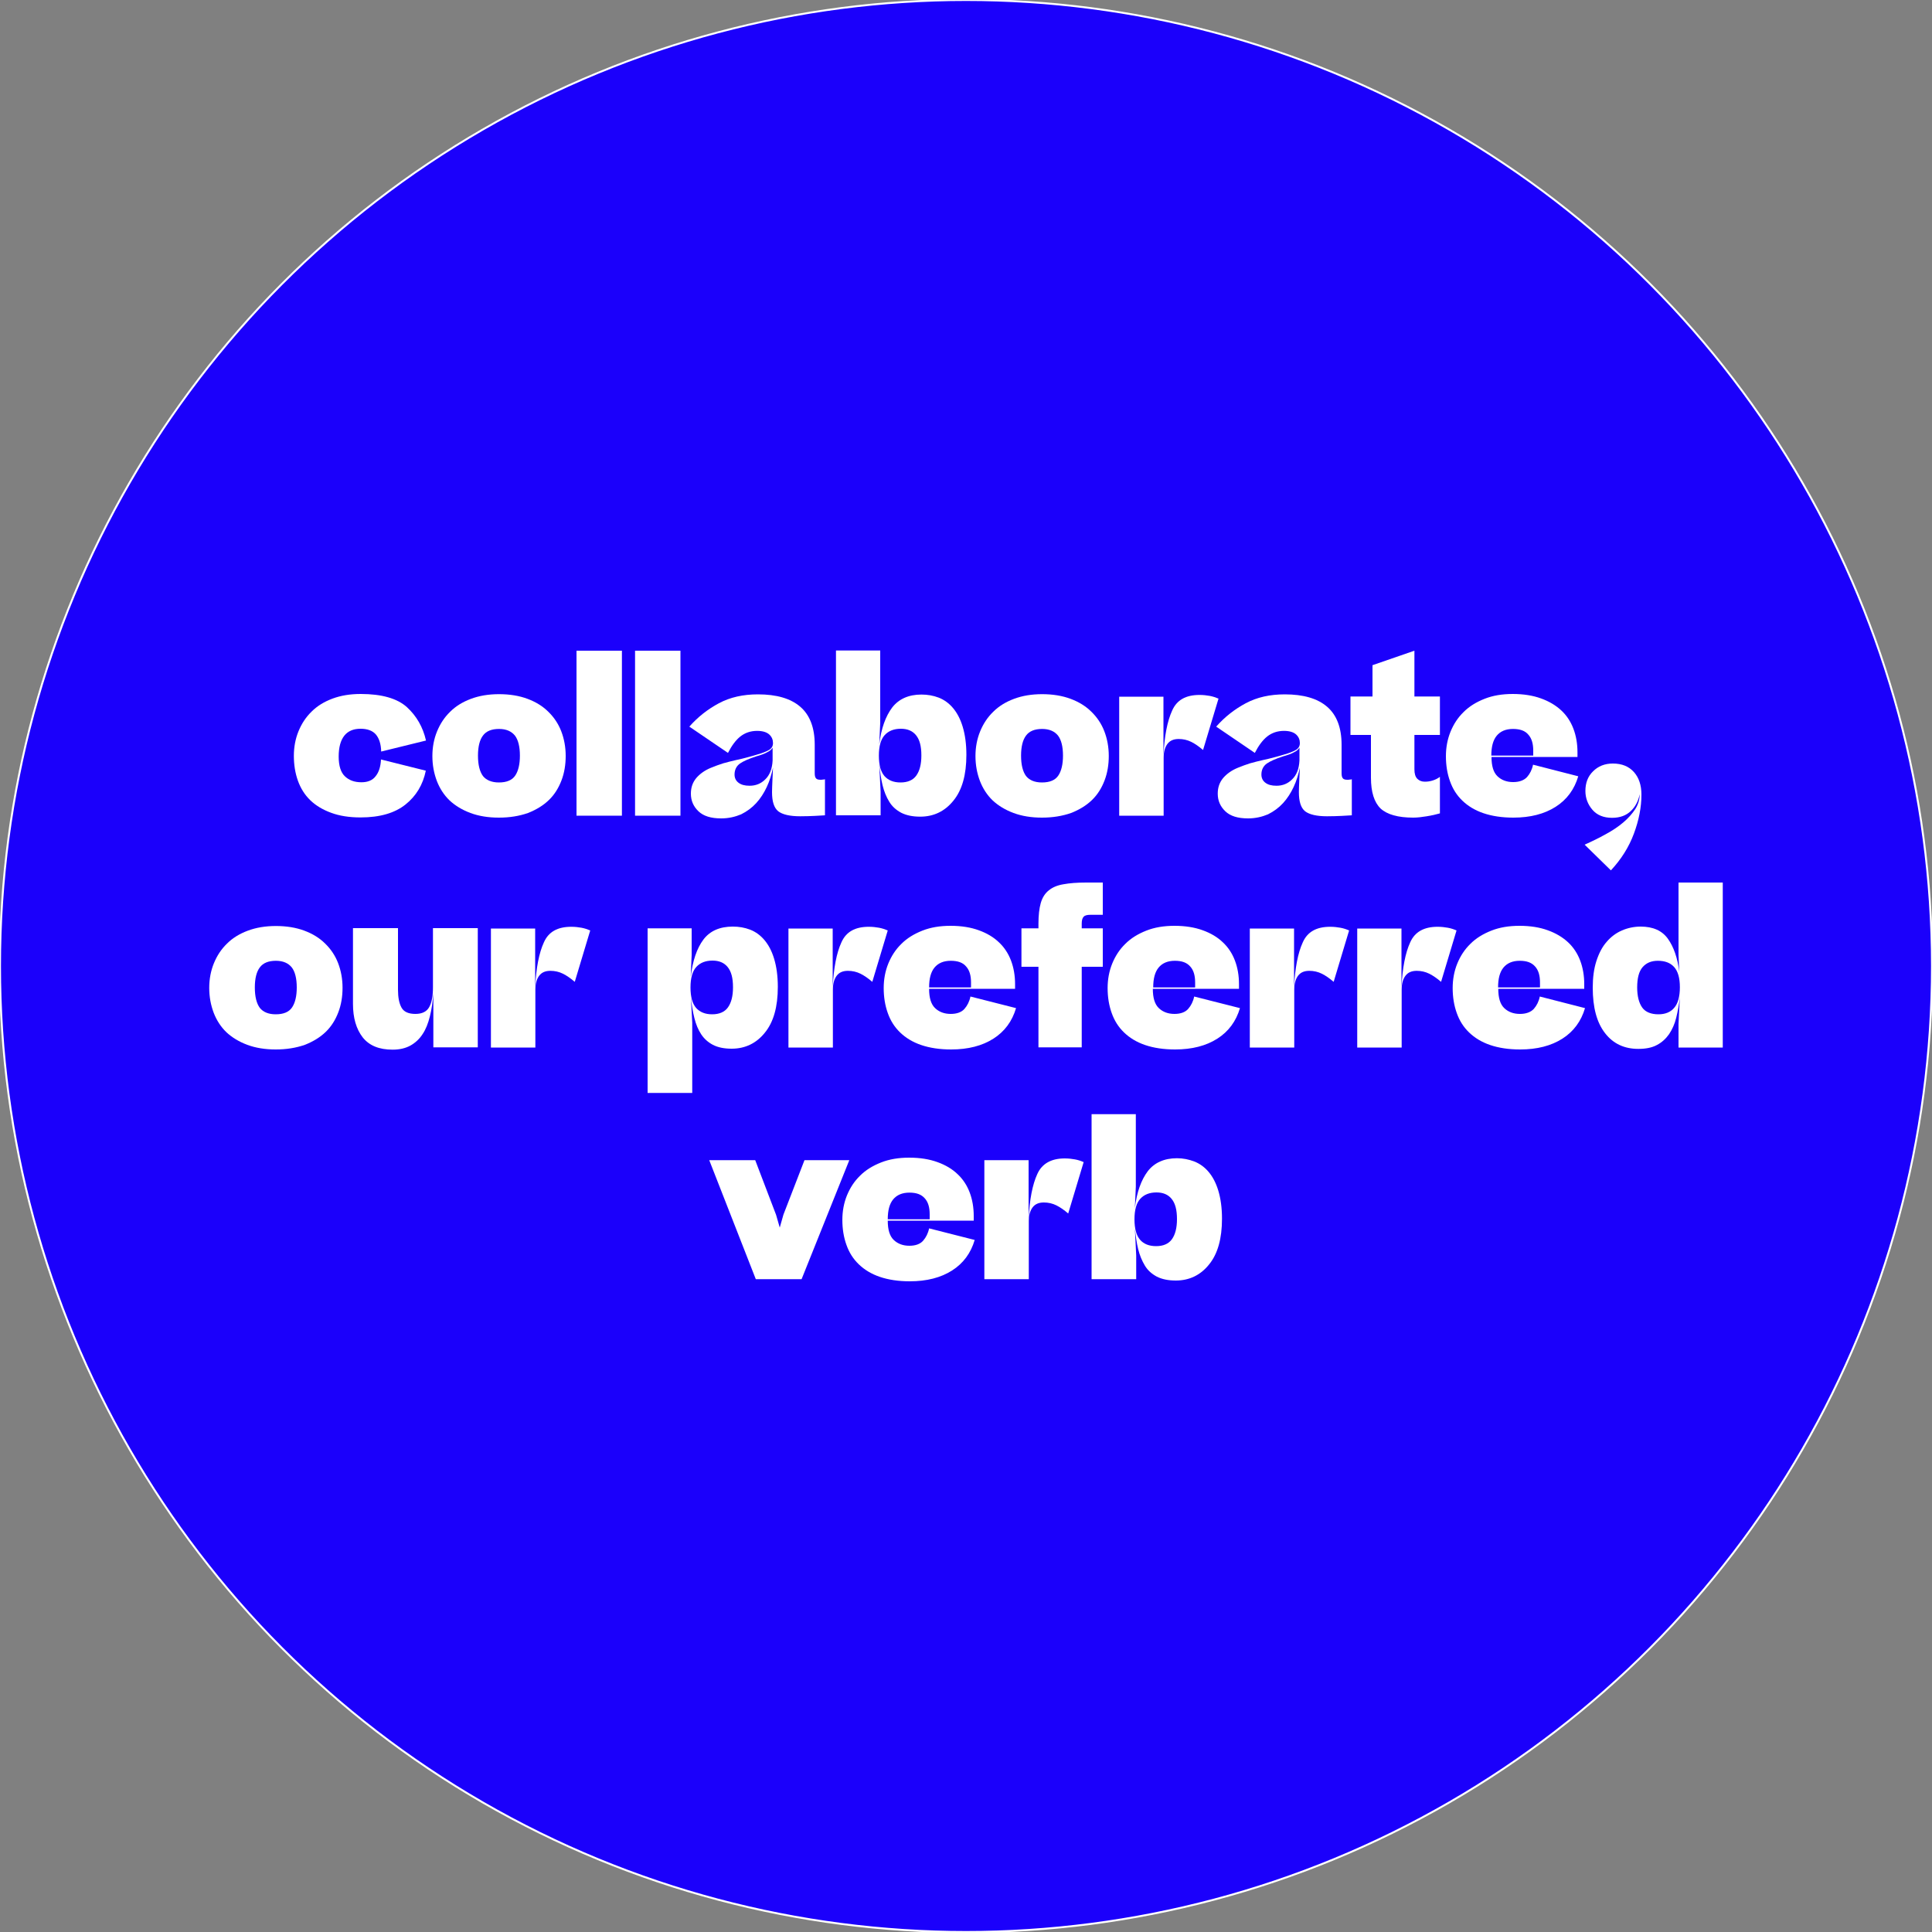 <?xml version="1.0" encoding="utf-8"?>
<!-- Generator: Adobe Illustrator 26.4.1, SVG Export Plug-In . SVG Version: 6.00 Build 0)  -->
<svg version="1.1" id="Layer_1" xmlns="http://www.w3.org/2000/svg" xmlns:xlink="http://www.w3.org/1999/xlink" x="0px" y="0px"
	 viewBox="0 0 1000 1000" style="enable-background:new 0 0 1000 1000;" xml:space="preserve">
<rect x="0" y="0" width="1000" height="1000" fill="#808080" stroke="none"/>
<style type="text/css">
	.st0{fill:#1B00FB;stroke:#FFFFFF;stroke-width:1.01;stroke-miterlimit:10;}
	.st1{fill:#FFFFFF;}
</style>
<circle class="st0" cx="500" cy="500" r="500"/>
<g>
	<path class="st1" d="M220.5,383.3l-23.2,5.7c-0.1-4-1.1-6.9-2.8-8.9c-1.7-1.9-4.3-2.9-7.9-2.9c-3.7,0-6.5,1.2-8.4,3.6
		c-1.9,2.4-2.9,6-2.9,10.8c0,4.8,1.1,8.2,3.2,10.2c2.2,2.1,5,3.1,8.6,3.1c3.2,0,5.7-1,7.3-3.1c1.7-2.1,2.6-4.9,2.8-8.7l23.2,5.8
		c-1.5,7.3-5,13.1-10.5,17.5c-5.5,4.4-13.2,6.7-23.3,6.7c-5.8,0-10.9-0.8-15.2-2.4c-4.4-1.6-8-3.8-10.8-6.5c-2.9-2.8-5-6.2-6.4-10.1
		s-2.1-8.2-2.1-12.9c0-4.5,0.8-8.8,2.4-12.7c1.6-3.9,3.8-7.3,6.8-10.2c2.9-2.9,6.5-5.1,10.8-6.7c4.3-1.6,9.1-2.4,14.6-2.4
		c10.9,0,18.9,2.3,23.9,6.8C215.6,370.6,218.9,376.3,220.5,383.3z"/>
	<path class="st1" d="M258.2,423.2c-5.5,0-10.4-0.8-14.7-2.4c-4.3-1.6-7.9-3.8-10.8-6.5c-2.9-2.8-5.1-6.2-6.6-10.1
		c-1.5-4-2.3-8.2-2.3-12.9c0-4.5,0.8-8.8,2.4-12.7c1.6-3.9,3.8-7.3,6.8-10.2c2.9-2.9,6.5-5.1,10.8-6.7c4.3-1.6,9.1-2.4,14.5-2.4
		c5.5,0,10.4,0.8,14.7,2.4c4.3,1.6,7.9,3.8,10.8,6.7c2.9,2.8,5.2,6.2,6.7,10.1c1.5,3.9,2.3,8.2,2.3,12.8c0,4.5-0.7,8.8-2.2,12.7
		c-1.5,3.9-3.6,7.3-6.5,10.1c-2.9,2.8-6.5,5-10.8,6.7C268.7,422.4,263.8,423.2,258.2,423.2z M258.2,405c4.1,0,6.9-1.2,8.5-3.6
		c1.6-2.4,2.4-5.9,2.4-10.3c0-4.7-0.9-8.2-2.6-10.4c-1.8-2.2-4.5-3.4-8.2-3.4c-3.8,0-6.6,1.1-8.3,3.4c-1.7,2.2-2.6,5.7-2.6,10.4
		c0,4.8,0.9,8.3,2.6,10.6C251.7,403.8,254.5,405,258.2,405z"/>
	<path class="st1" d="M321.9,336.8v85.4h-23.5v-85.4H321.9z"/>
	<path class="st1" d="M352.2,336.8v85.4h-23.5v-85.4H352.2z"/>
	<path class="st1" d="M373.3,423.6c-5.3,0-9.2-1.2-11.8-3.7c-2.6-2.5-3.9-5.5-3.9-9.1c0-3.2,0.9-5.8,2.8-8.1c1.9-2.2,4.4-4,7.6-5.3
		c2.1-0.9,4.2-1.6,6.3-2.3c2.2-0.6,4.4-1.2,6.7-1.7c2-0.4,3.9-0.9,5.8-1.4c1.9-0.5,3.7-1,5.3-1.5c2.5-0.7,4.5-1.5,5.9-2.3
		c1.4-0.8,2.1-2,2.1-3.6c0-1.7-0.6-3.2-1.9-4.4c-1.3-1.2-3.4-1.9-6.3-1.9c-3.4,0-6.3,1-8.7,2.9c-2.4,1.9-4.5,4.8-6.4,8.5l-20-13.6
		c4.4-5,9.5-9,15.3-12.1c5.8-3.1,12.5-4.6,20.2-4.6c9.6,0,16.9,2.1,21.9,6.4c5,4.3,7.5,10.9,7.5,19.7v14.7c0,1.3,0.2,2.2,0.7,2.7
		c0.4,0.5,1.2,0.7,2.3,0.7c0.3,0,0.7,0,1.3-0.1c0.6,0,0.9-0.1,1-0.2V422c-1.2,0.1-3,0.2-5.2,0.3c-2.2,0.1-4.7,0.2-7.6,0.2
		c-5.4,0-9.2-0.9-11.4-2.6c-2.2-1.8-3.2-5.1-3.2-9.9c0-1.6,0.1-3.6,0.2-6c0.1-2.4,0.2-4.6,0.3-6.7c-0.7,3.4-1.7,6.8-3.2,10
		c-1.5,3.2-3.3,6-5.5,8.4c-2.2,2.4-4.8,4.3-7.8,5.8C380.5,422.8,377.1,423.6,373.3,423.6z M391.4,391.5c-3.7,1.2-6.5,2.4-8.4,3.7
		c-1.8,1.3-2.8,3.2-2.8,5.7c0,1.8,0.7,3.2,2,4.2c1.4,1.1,3.3,1.6,5.8,1.6c3.2,0,5.9-1.1,8.1-3.3c2.3-2.2,3.6-5.5,3.8-9.8V387
		c-0.6,1-1.6,1.8-2.9,2.4C395.8,390.1,393.9,390.8,391.4,391.5z"/>
	<path class="st1" d="M432.7,422.1v-85.4h22.9v37.5l-0.5,11.1c1-8.3,3.3-14.6,6.7-19.1c3.4-4.4,8.5-6.7,15.1-6.7
		c3.2,0,6.1,0.5,9,1.6c2.8,1.1,5.3,2.9,7.4,5.4c2.1,2.5,3.8,5.7,5,9.7c1.2,4,1.9,8.8,1.9,14.5c0,10.3-2.2,18.2-6.7,23.7
		c-4.4,5.5-10.2,8.3-17.2,8.3c-4,0-7.2-0.7-9.8-2c-2.6-1.4-4.7-3.2-6.2-5.7c-1.5-2.4-2.7-5.3-3.5-8.6c-0.8-3.3-1.3-6.9-1.7-10.8
		l0.7,14.2v12.2H432.7z M466.1,405c3.7,0,6.5-1.2,8.2-3.6c1.7-2.4,2.6-5.8,2.6-10.4c0-4.8-0.9-8.2-2.8-10.5
		c-1.8-2.2-4.4-3.3-7.8-3.3c-3.6,0-6.4,1.1-8.4,3.3c-2,2.2-3,5.7-3,10.6s1,8.4,2.9,10.6C459.8,403.9,462.5,405,466.1,405z"/>
	<path class="st1" d="M539.3,423.2c-5.5,0-10.4-0.8-14.7-2.4c-4.3-1.6-7.9-3.8-10.8-6.5c-2.9-2.8-5.1-6.2-6.6-10.1
		c-1.5-4-2.3-8.2-2.3-12.9c0-4.5,0.8-8.8,2.4-12.7c1.6-3.9,3.8-7.3,6.8-10.2c2.9-2.9,6.5-5.1,10.8-6.7c4.3-1.6,9.1-2.4,14.5-2.4
		c5.5,0,10.4,0.8,14.7,2.4c4.3,1.6,7.9,3.8,10.8,6.7c2.9,2.8,5.2,6.2,6.7,10.1c1.5,3.9,2.3,8.2,2.3,12.8c0,4.5-0.7,8.8-2.2,12.7
		c-1.5,3.9-3.6,7.3-6.5,10.1c-2.9,2.8-6.5,5-10.8,6.7C549.8,422.4,544.8,423.2,539.3,423.2z M539.3,405c4.1,0,6.9-1.2,8.5-3.6
		c1.6-2.4,2.4-5.9,2.4-10.3c0-4.7-0.9-8.2-2.6-10.4c-1.8-2.2-4.5-3.4-8.2-3.4c-3.8,0-6.6,1.1-8.3,3.4c-1.7,2.2-2.6,5.7-2.6,10.4
		c0,4.8,0.9,8.3,2.6,10.6C532.8,403.8,535.5,405,539.3,405z"/>
	<path class="st1" d="M620.9,359.7c1.9,0,3.7,0.2,5.3,0.5s3.1,0.8,4.5,1.4l-8,26.6c-2.1-1.8-4.1-3.2-6.1-4.2c-2-1-4.2-1.5-6.5-1.5
		c-2.6,0-4.5,0.8-5.8,2.5c-1.3,1.7-2,4.1-2,7.2v30h-23v-61.6h22.9v30.4c0.5-10,2-17.8,4.5-23.2C609.1,362.3,613.8,359.7,620.9,359.7
		z"/>
	<path class="st1" d="M646,423.6c-5.3,0-9.2-1.2-11.8-3.7c-2.6-2.5-3.9-5.5-3.9-9.1c0-3.2,0.9-5.8,2.8-8.1c1.9-2.2,4.4-4,7.6-5.3
		c2.1-0.9,4.2-1.6,6.3-2.3c2.2-0.6,4.4-1.2,6.7-1.7c2-0.4,3.9-0.9,5.8-1.4c1.9-0.5,3.7-1,5.3-1.5c2.5-0.7,4.5-1.5,5.9-2.3
		c1.4-0.8,2.1-2,2.1-3.6c0-1.7-0.6-3.2-1.9-4.4c-1.3-1.2-3.4-1.9-6.3-1.9c-3.4,0-6.3,1-8.7,2.9c-2.4,1.9-4.5,4.8-6.4,8.5l-20-13.6
		c4.4-5,9.5-9,15.3-12.1c5.8-3.1,12.5-4.6,20.2-4.6c9.6,0,16.9,2.1,21.9,6.4c5,4.3,7.5,10.9,7.5,19.7v14.7c0,1.3,0.2,2.2,0.7,2.7
		c0.4,0.5,1.2,0.7,2.3,0.7c0.3,0,0.7,0,1.3-0.1c0.6,0,0.9-0.1,1-0.2V422c-1.2,0.1-3,0.2-5.2,0.3c-2.2,0.1-4.7,0.2-7.6,0.2
		c-5.4,0-9.2-0.9-11.4-2.6c-2.2-1.8-3.2-5.1-3.2-9.9c0-1.6,0.1-3.6,0.2-6c0.1-2.4,0.2-4.6,0.3-6.7c-0.7,3.4-1.7,6.8-3.2,10
		c-1.5,3.2-3.3,6-5.5,8.4c-2.2,2.4-4.8,4.3-7.8,5.8C653.2,422.8,649.8,423.6,646,423.6z M664.1,391.5c-3.7,1.2-6.5,2.4-8.4,3.7
		c-1.8,1.3-2.8,3.2-2.8,5.7c0,1.8,0.7,3.2,2,4.2c1.4,1.1,3.3,1.6,5.8,1.6c3.2,0,5.9-1.1,8.1-3.3c2.3-2.2,3.6-5.5,3.8-9.8V387
		c-0.6,1-1.6,1.8-2.9,2.4C668.5,390.1,666.6,390.8,664.1,391.5z"/>
	<path class="st1" d="M745.3,402.1V421c-2.1,0.6-4.3,1.1-6.8,1.5c-2.5,0.4-4.8,0.7-7,0.7c-7.9,0-13.5-1.6-16.9-4.7
		c-3.3-3.2-5-8.5-5-16v-22.1H699v-19.9h11.4v-16.2l21.7-7.5v23.7h13.2v19.9h-13.2v17.8c0,2.3,0.5,3.9,1.5,4.9c1,1,2.3,1.5,3.9,1.5
		c1.4,0,2.7-0.2,4-0.6C742.8,403.6,744.1,403,745.3,402.1z"/>
	<path class="st1" d="M816.9,401.8c-2,6.8-5.9,12.1-11.7,15.8c-5.8,3.7-13.1,5.6-21.9,5.6c-5.9,0-11.1-0.8-15.5-2.3
		c-4.4-1.5-8-3.7-10.9-6.5s-5-6.1-6.4-10.1c-1.4-3.9-2.1-8.2-2.1-12.9c0-4.5,0.8-8.8,2.4-12.7c1.6-3.9,3.8-7.3,6.8-10.2
		c2.9-2.9,6.5-5.1,10.8-6.8c4.3-1.7,9.1-2.5,14.6-2.5c5.6,0,10.5,0.8,14.6,2.3c4.2,1.5,7.7,3.6,10.5,6.2c2.8,2.6,4.9,5.8,6.3,9.5
		c1.4,3.7,2.1,7.8,2.1,12.2v2.4h-44.5c0,4.7,1,8,3.1,10c2.1,2,4.8,3,8.1,3c3.2,0,5.6-0.9,7.2-2.6c1.5-1.7,2.6-3.9,3.1-6.4
		L816.9,401.8z M783.1,377.3c-3.7,0-6.5,1.2-8.4,3.5c-1.9,2.3-2.8,5.7-2.8,10.3h21.7v-2.6c0-3.6-0.8-6.3-2.5-8.2
		C789.4,378.2,786.7,377.3,783.1,377.3z"/>
	<path class="st1" d="M820.2,437.2c3.8-1.7,7.5-3.5,10.9-5.4c3.5-1.9,6.5-3.9,9.1-6.1c2.6-2.2,4.6-4.5,6.2-6.9
		c1.5-2.4,2.3-5,2.3-7.7c-0.7,3.5-2.2,6.4-4.6,8.7c-2.4,2.3-5.6,3.5-9.7,3.5c-4.4,0-7.8-1.4-10.2-4.2c-2.4-2.8-3.6-6.1-3.6-9.7
		c0-4.2,1.3-7.6,4-10.2c2.6-2.6,6-4,10.2-4c4.7,0,8.3,1.5,10.9,4.4c2.6,2.9,3.9,6.8,3.9,11.7c0,6.5-1.3,13.2-3.9,20.2
		c-2.6,7-6.6,13.3-11.9,19L820.2,437.2z"/>
	<path class="st1" d="M142.7,543.2c-5.5,0-10.4-0.8-14.7-2.4c-4.3-1.6-7.9-3.8-10.8-6.5c-2.9-2.8-5.1-6.2-6.6-10.1
		c-1.5-4-2.3-8.2-2.3-12.9c0-4.5,0.8-8.8,2.4-12.7c1.6-3.9,3.8-7.3,6.8-10.2c2.9-2.9,6.5-5.1,10.8-6.7c4.3-1.6,9.1-2.4,14.5-2.4
		c5.5,0,10.4,0.8,14.7,2.4c4.3,1.6,7.9,3.8,10.8,6.7c2.9,2.8,5.2,6.2,6.7,10.1c1.5,3.9,2.3,8.2,2.3,12.8c0,4.5-0.7,8.8-2.2,12.7
		c-1.5,3.9-3.6,7.3-6.5,10.1c-2.9,2.8-6.5,5-10.8,6.7C153.2,542.4,148.2,543.2,142.7,543.2z M142.7,525c4.1,0,6.9-1.2,8.5-3.6
		c1.6-2.4,2.4-5.9,2.4-10.3c0-4.7-0.9-8.2-2.6-10.4c-1.8-2.2-4.5-3.4-8.2-3.4c-3.8,0-6.6,1.1-8.3,3.4c-1.7,2.2-2.6,5.7-2.6,10.4
		c0,4.8,0.9,8.3,2.6,10.6C136.2,523.8,138.9,525,142.7,525z"/>
	<path class="st1" d="M247.3,480.5v61.6h-23v-27.9c-0.3,4.3-0.9,8.3-1.8,11.9c-0.9,3.6-2.1,6.7-3.8,9.2c-1.6,2.5-3.8,4.5-6.3,5.9
		c-2.6,1.4-5.6,2.1-9.2,2.1c-7,0-12.1-2.1-15.5-6.4c-3.3-4.3-5-10-5-17.3v-39.2H206v31.9c0,4,0.6,7,1.8,9.2c1.2,2.2,3.6,3.3,7.2,3.3
		c3.5,0,5.9-1.2,7.2-3.6c1.3-2.4,1.9-5.8,1.9-10.2v-30.6H247.3z"/>
	<path class="st1" d="M295.7,479.7c1.9,0,3.7,0.2,5.3,0.5c1.6,0.3,3.1,0.8,4.5,1.4l-8,26.6c-2.1-1.8-4.1-3.2-6.1-4.2
		c-2-1-4.2-1.5-6.5-1.5c-2.6,0-4.5,0.8-5.8,2.5c-1.3,1.7-2,4.1-2,7.2v30h-23v-61.6h22.9v30.4c0.5-10,2-17.8,4.5-23.2
		C283.9,482.3,288.6,479.7,295.7,479.7z"/>
	<path class="st1" d="M335.2,565.9v-85.4H358v13.8l-0.5,11.4c1-8.4,3.2-14.9,6.6-19.4c3.4-4.5,8.5-6.7,15.2-6.7c3.2,0,6.1,0.5,9,1.6
		c2.8,1.1,5.3,2.9,7.4,5.4c2.1,2.5,3.8,5.7,5,9.7c1.2,4,1.9,8.8,1.9,14.5c0,10.3-2.2,18.2-6.7,23.7c-4.4,5.5-10.2,8.3-17.2,8.3
		c-4,0-7.2-0.7-9.7-2s-4.6-3.2-6.1-5.5c-1.5-2.3-2.7-5.1-3.5-8.4c-0.8-3.2-1.4-6.7-1.8-10.6l0.7,13v36.4H335.2z M368.6,525
		c3.7,0,6.5-1.2,8.2-3.6c1.7-2.4,2.6-5.8,2.6-10.4c0-4.8-0.9-8.2-2.8-10.5c-1.8-2.2-4.4-3.3-7.8-3.3c-3.6,0-6.4,1.1-8.4,3.3
		c-2,2.2-3,5.7-3,10.6s1,8.4,2.9,10.6C362.3,523.9,365,525,368.6,525z"/>
	<path class="st1" d="M449.7,479.7c1.9,0,3.7,0.2,5.3,0.5c1.6,0.3,3.1,0.8,4.5,1.4l-8,26.6c-2.1-1.8-4.1-3.2-6.1-4.2
		c-2-1-4.2-1.5-6.5-1.5c-2.6,0-4.5,0.8-5.8,2.5c-1.3,1.7-2,4.1-2,7.2v30h-23v-61.6h22.9v30.4c0.5-10,2-17.8,4.5-23.2
		C437.9,482.3,442.6,479.7,449.7,479.7z"/>
	<path class="st1" d="M525.9,521.8c-2,6.8-5.9,12.1-11.7,15.8c-5.8,3.7-13.1,5.6-21.9,5.6c-5.9,0-11.1-0.8-15.5-2.3
		c-4.4-1.5-8-3.7-10.9-6.5c-2.9-2.8-5-6.1-6.4-10.1c-1.4-3.9-2.1-8.2-2.1-12.9c0-4.5,0.8-8.8,2.4-12.7c1.6-3.9,3.8-7.3,6.8-10.2
		c2.9-2.9,6.5-5.1,10.8-6.8c4.3-1.7,9.1-2.5,14.6-2.5c5.6,0,10.5,0.8,14.6,2.3c4.2,1.5,7.7,3.6,10.4,6.2c2.8,2.6,4.9,5.8,6.3,9.5
		s2.1,7.8,2.1,12.2v2.4h-44.5c0,4.7,1,8,3.1,10c2.1,2,4.8,3,8.1,3c3.2,0,5.6-0.9,7.1-2.6c1.5-1.7,2.6-3.9,3.1-6.4L525.9,521.8z
		 M492.1,497.3c-3.7,0-6.5,1.2-8.4,3.5c-1.9,2.3-2.8,5.7-2.8,10.3h21.7v-2.6c0-3.6-0.8-6.3-2.5-8.2
		C498.4,498.2,495.7,497.3,492.1,497.3z"/>
	<path class="st1" d="M537.5,542.1v-41.7h-8.8v-19.9h8.8v-2.4c0-4.3,0.4-7.9,1.2-10.7c0.8-2.8,2.2-5,4.1-6.5
		c1.9-1.6,4.5-2.7,7.6-3.2c3.2-0.6,7.1-0.9,11.8-0.9h8.6v16.7h-6.5c-1.6,0-2.8,0.3-3.4,1c-0.7,0.7-1,1.9-1,3.5v2.5h10.9v19.9h-10.9
		v41.7H537.5z"/>
	<path class="st1" d="M641.8,521.8c-2,6.8-5.9,12.1-11.7,15.8c-5.8,3.7-13.1,5.6-21.9,5.6c-5.9,0-11.1-0.8-15.5-2.3
		c-4.4-1.5-8-3.7-10.9-6.5s-5-6.1-6.4-10.1c-1.4-3.9-2.1-8.2-2.1-12.9c0-4.5,0.8-8.8,2.4-12.7c1.6-3.9,3.8-7.3,6.8-10.2
		c2.9-2.9,6.5-5.1,10.8-6.8c4.3-1.7,9.1-2.5,14.6-2.5c5.6,0,10.5,0.8,14.6,2.3c4.2,1.5,7.7,3.6,10.4,6.2c2.8,2.6,4.9,5.8,6.3,9.5
		c1.4,3.7,2.1,7.8,2.1,12.2v2.4h-44.6c0,4.7,1,8,3.1,10c2.1,2,4.8,3,8.1,3c3.2,0,5.6-0.9,7.1-2.6c1.5-1.7,2.6-3.9,3.1-6.4
		L641.8,521.8z M608.1,497.3c-3.7,0-6.5,1.2-8.4,3.5c-1.9,2.3-2.8,5.7-2.8,10.3h21.7v-2.6c0-3.6-0.8-6.3-2.5-8.2
		C614.3,498.2,611.7,497.3,608.1,497.3z"/>
	<path class="st1" d="M688.5,479.7c1.9,0,3.7,0.2,5.3,0.5c1.7,0.3,3.1,0.8,4.5,1.4l-8,26.6c-2.1-1.8-4.1-3.2-6.1-4.2
		c-2-1-4.2-1.5-6.5-1.5c-2.6,0-4.5,0.8-5.8,2.5c-1.3,1.7-2,4.1-2,7.2v30h-23v-61.6h22.9v30.4c0.5-10,2-17.8,4.5-23.2
		C676.7,482.3,681.4,479.7,688.5,479.7z"/>
	<path class="st1" d="M744.1,479.7c1.9,0,3.7,0.2,5.3,0.5c1.7,0.3,3.1,0.8,4.5,1.4l-8,26.6c-2.1-1.8-4.1-3.2-6.1-4.2
		c-2-1-4.2-1.5-6.5-1.5c-2.6,0-4.5,0.8-5.8,2.5c-1.3,1.7-2,4.1-2,7.2v30h-23v-61.6h22.9v30.4c0.5-10,2-17.8,4.5-23.2
		C732.3,482.3,737.1,479.7,744.1,479.7z"/>
	<path class="st1" d="M820.4,521.8c-2,6.8-5.9,12.1-11.7,15.8c-5.8,3.7-13.1,5.6-21.9,5.6c-5.9,0-11.1-0.8-15.5-2.3
		c-4.4-1.5-8-3.7-10.9-6.5s-5-6.1-6.4-10.1c-1.4-3.9-2.1-8.2-2.1-12.9c0-4.5,0.8-8.8,2.4-12.7c1.6-3.9,3.8-7.3,6.8-10.2
		c2.9-2.9,6.5-5.1,10.8-6.8c4.3-1.7,9.1-2.5,14.6-2.5c5.6,0,10.5,0.8,14.6,2.3c4.2,1.5,7.7,3.6,10.5,6.2c2.8,2.6,4.9,5.8,6.3,9.5
		c1.4,3.7,2.1,7.8,2.1,12.2v2.4h-44.5c0,4.7,1,8,3.1,10c2.1,2,4.8,3,8.1,3c3.2,0,5.6-0.9,7.2-2.6c1.5-1.7,2.6-3.9,3.1-6.4
		L820.4,521.8z M786.6,497.3c-3.7,0-6.5,1.2-8.4,3.5c-1.9,2.3-2.8,5.7-2.8,10.3h21.7v-2.6c0-3.6-0.8-6.3-2.5-8.2
		C792.8,498.2,790.2,497.3,786.6,497.3z"/>
	<path class="st1" d="M824.4,511.2c0-5.2,0.6-9.8,1.9-13.8c1.3-4,3-7.3,5.3-9.9c2.2-2.6,4.9-4.6,7.9-5.9c3-1.3,6.3-2,9.7-2
		c6.4,0,11.1,2.1,14.1,6.3c3,4.2,5,9.9,5.9,17.2l-0.4-8.8v-37.5h22.9v85.4h-22.9v-12.2l0.7-14c-0.4,3.9-1.1,7.5-1.9,10.8
		c-0.8,3.3-2.1,6.1-3.7,8.5c-1.7,2.4-3.8,4.3-6.3,5.6c-2.6,1.4-5.8,2-9.6,2c-7.3,0-13-2.7-17.2-8.1
		C826.5,529.3,824.4,521.5,824.4,511.2z M858.4,525c3.5,0,6.3-1.1,8.2-3.4c1.9-2.2,2.9-5.8,2.9-10.6c0-4.8-1-8.3-3-10.5
		c-2-2.2-4.8-3.2-8.4-3.2c-3.4,0-6,1.1-7.9,3.3c-1.9,2.2-2.8,5.7-2.8,10.5c0,4.5,0.9,8,2.6,10.4S854.7,525,858.4,525z"/>
	<path class="st1" d="M414.9,662.1h-23.7l-24.1-61.6h23.8l10.8,28.3l1.9,6.6l1.9-6.7l10.9-28.2h23.2L414.9,662.1z"/>
	<path class="st1" d="M504.5,641.8c-2,6.8-5.9,12.1-11.7,15.8c-5.8,3.7-13.1,5.6-21.9,5.6c-5.9,0-11.1-0.8-15.5-2.3
		c-4.4-1.5-8-3.7-10.9-6.5c-2.9-2.8-5-6.1-6.4-10.1c-1.4-3.9-2.1-8.2-2.1-12.9c0-4.5,0.8-8.8,2.4-12.7c1.6-3.9,3.8-7.3,6.8-10.2
		c2.9-2.9,6.5-5.1,10.8-6.8c4.3-1.7,9.1-2.5,14.6-2.5c5.6,0,10.5,0.8,14.6,2.3c4.2,1.5,7.7,3.6,10.4,6.2c2.8,2.6,4.9,5.8,6.3,9.5
		s2.1,7.8,2.1,12.2v2.4h-44.5c0,4.7,1,8,3.1,10c2.1,2,4.8,3,8.1,3c3.2,0,5.6-0.9,7.1-2.6c1.5-1.7,2.6-3.9,3.1-6.4L504.5,641.8z
		 M470.7,617.3c-3.7,0-6.5,1.2-8.4,3.5c-1.9,2.3-2.8,5.7-2.8,10.3h21.7v-2.6c0-3.6-0.8-6.3-2.5-8.2
		C476.9,618.2,474.3,617.3,470.7,617.3z"/>
	<path class="st1" d="M551.1,599.6c1.9,0,3.7,0.2,5.3,0.5c1.7,0.3,3.1,0.8,4.5,1.4l-8,26.6c-2.1-1.8-4.1-3.2-6.1-4.2
		c-2-1-4.2-1.5-6.5-1.5c-2.6,0-4.5,0.8-5.8,2.5s-2,4.1-2,7.2v30h-23v-61.6h22.9v30.4c0.5-10,2-17.8,4.5-23.2
		C539.3,602.3,544.1,599.6,551.1,599.6z"/>
	<path class="st1" d="M565,662.1v-85.4h22.9v37.5l-0.5,11.1c1-8.3,3.3-14.6,6.7-19.1c3.4-4.4,8.5-6.7,15.1-6.7c3.2,0,6.1,0.6,9,1.7
		c2.8,1.1,5.3,2.9,7.4,5.4c2.1,2.5,3.8,5.7,5,9.7c1.2,4,1.9,8.8,1.9,14.5c0,10.3-2.2,18.2-6.7,23.7c-4.4,5.5-10.2,8.3-17.2,8.3
		c-4,0-7.2-0.7-9.8-2c-2.6-1.4-4.7-3.2-6.2-5.7s-2.7-5.3-3.5-8.6c-0.8-3.3-1.3-6.9-1.7-10.8l0.7,14.2v12.2H565z M598.4,645
		c3.7,0,6.5-1.2,8.2-3.6c1.7-2.4,2.6-5.8,2.6-10.4c0-4.8-0.9-8.2-2.8-10.5c-1.8-2.2-4.4-3.3-7.8-3.3c-3.6,0-6.4,1.1-8.4,3.3
		c-2,2.2-3,5.7-3,10.6s1,8.4,2.9,10.6C592,643.9,594.8,645,598.4,645z"/>
</g>
</svg>
